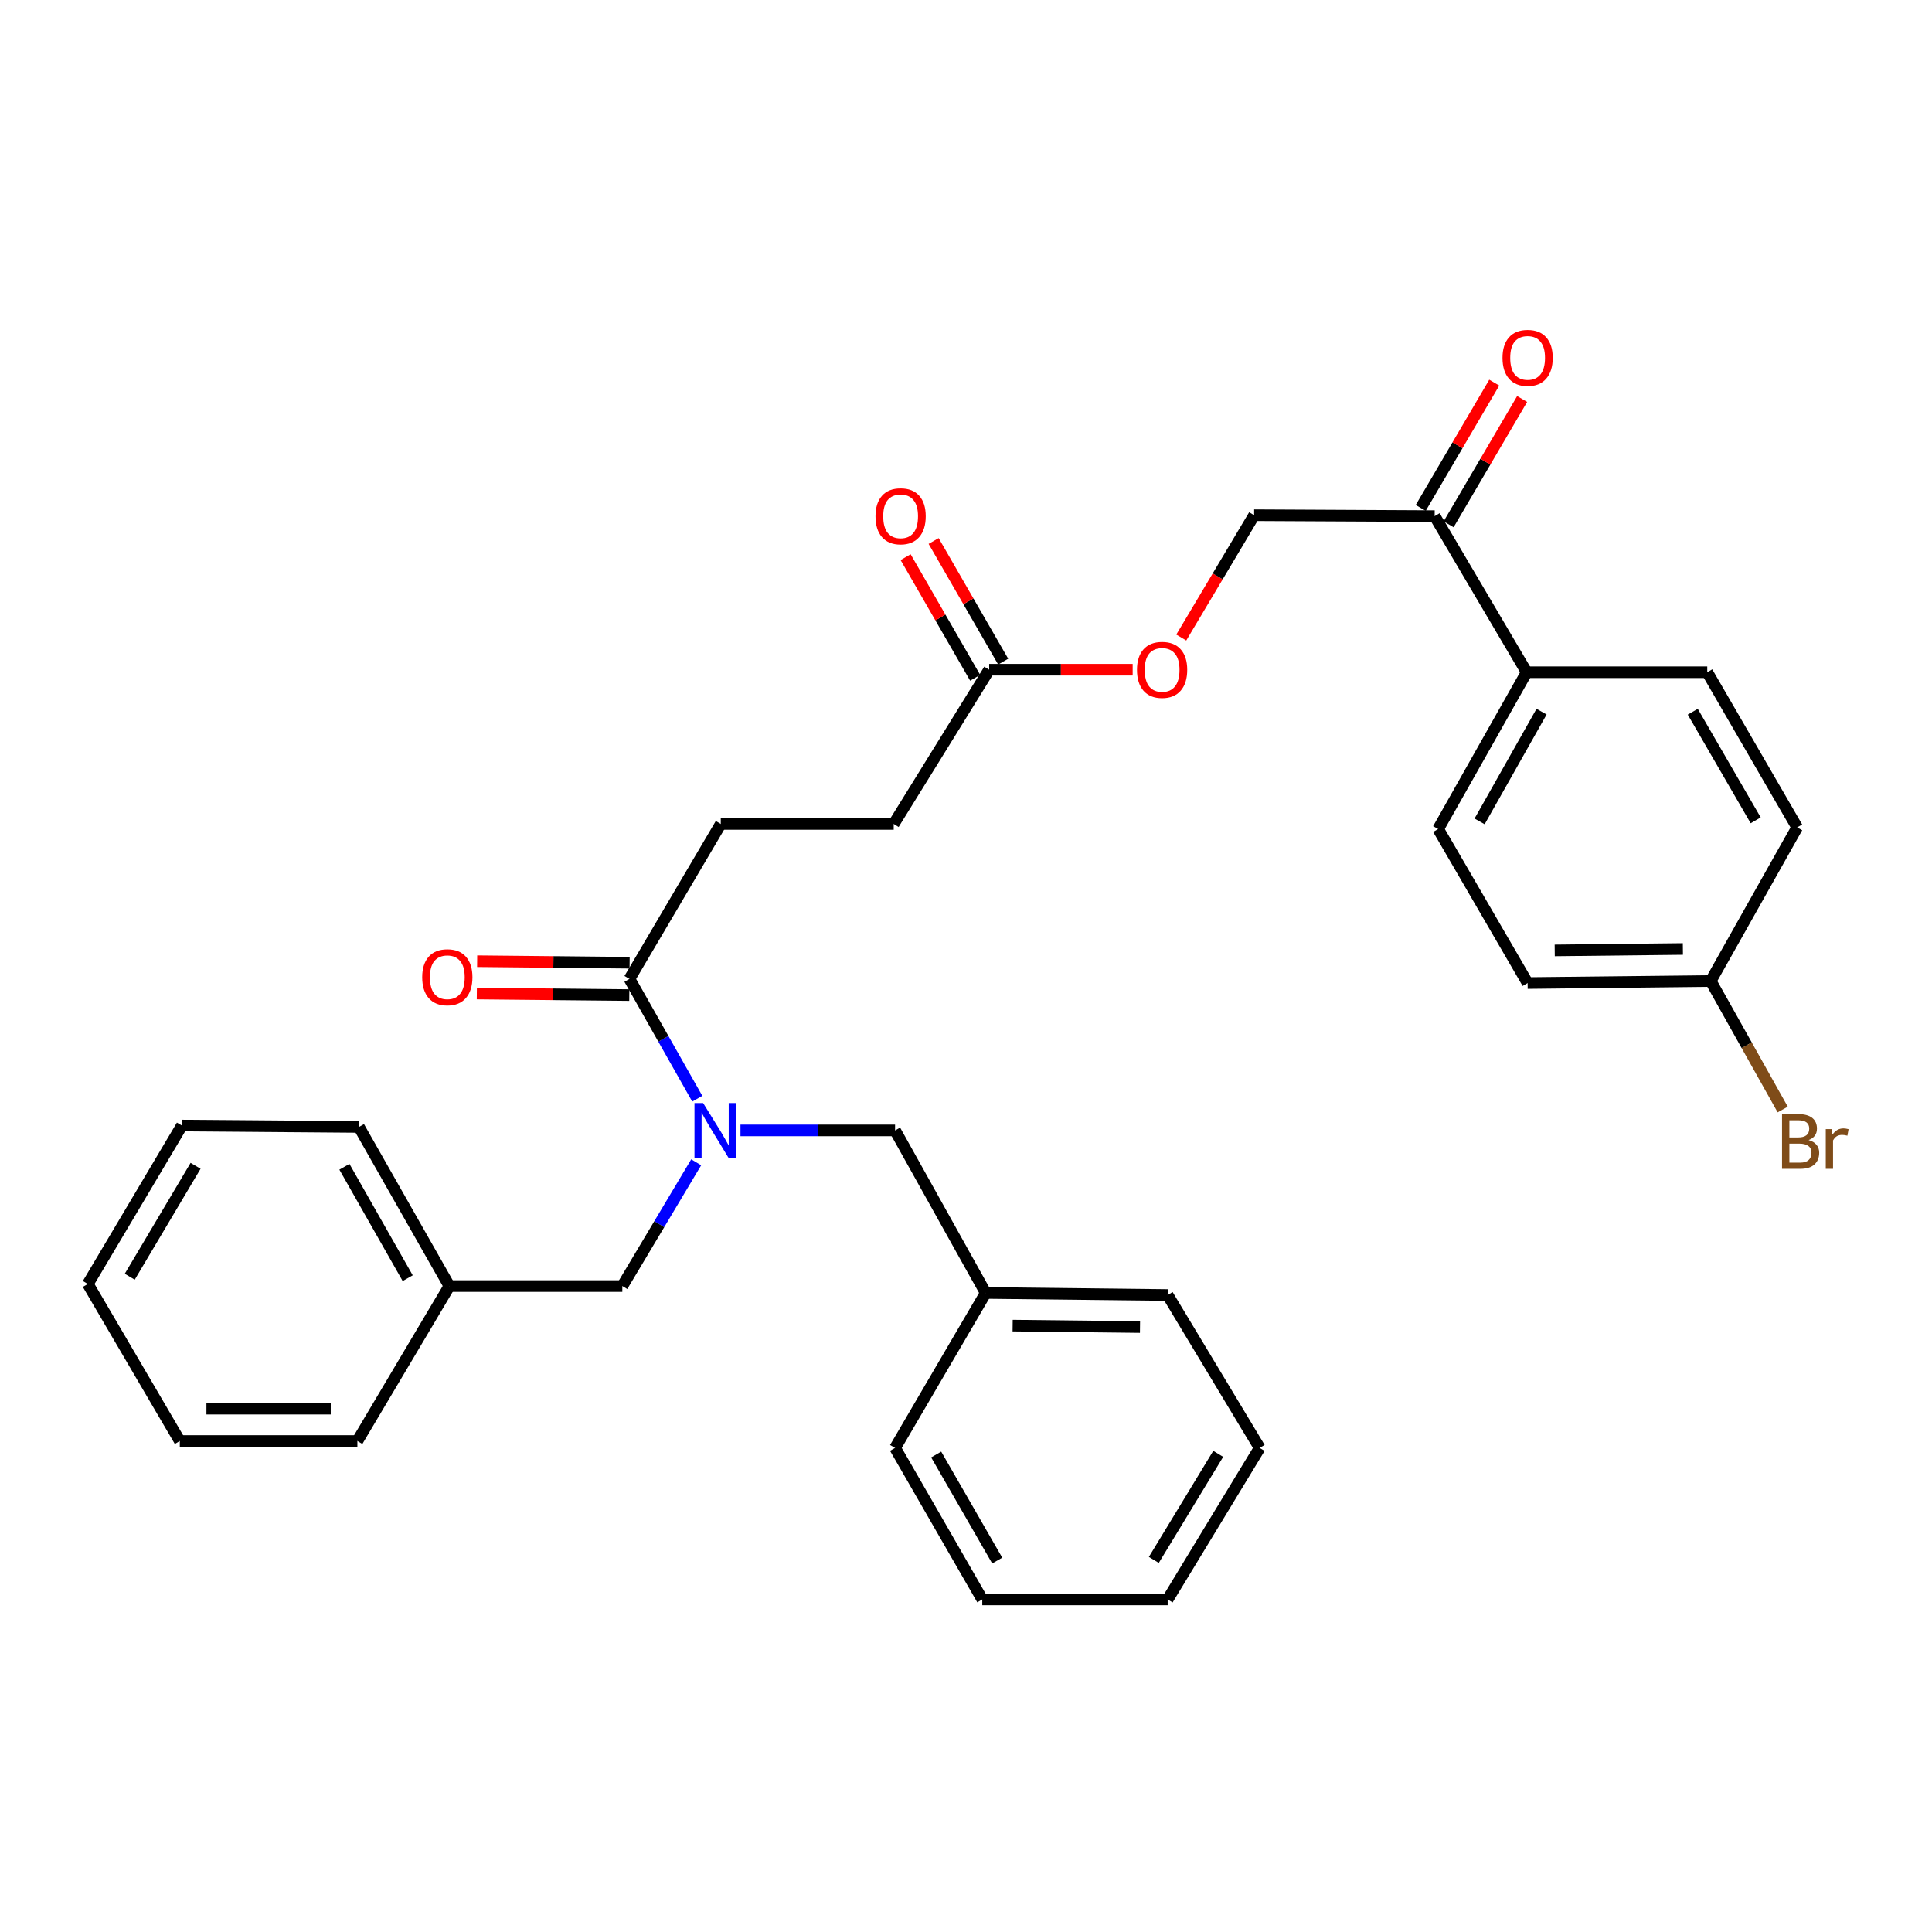 <?xml version='1.0' encoding='iso-8859-1'?>
<svg version='1.1' baseProfile='full'
              xmlns='http://www.w3.org/2000/svg'
                      xmlns:rdkit='http://www.rdkit.org/xml'
                      xmlns:xlink='http://www.w3.org/1999/xlink'
                  xml:space='preserve'
width='1000px' height='1000px' viewBox='0 0 1000 1000'>
<!-- END OF HEADER -->
<rect style='opacity:1.0;fill:#FFFFFF;stroke:none' width='1000' height='1000' x='0' y='0'> </rect>
<path class='bond-0' d='M 360.912,568.687 L 343.359,537.685' style='fill:none;fill-rule:evenodd;stroke:#0000FF;stroke-width:6px;stroke-linecap:butt;stroke-linejoin:miter;stroke-opacity:1' />
<path class='bond-0' d='M 343.359,537.685 L 325.806,506.682' style='fill:none;fill-rule:evenodd;stroke:#000000;stroke-width:6px;stroke-linecap:butt;stroke-linejoin:miter;stroke-opacity:1' />
<path class='bond-3' d='M 360.352,601.606 L 341.233,633.636' style='fill:none;fill-rule:evenodd;stroke:#0000FF;stroke-width:6px;stroke-linecap:butt;stroke-linejoin:miter;stroke-opacity:1' />
<path class='bond-3' d='M 341.233,633.636 L 322.114,665.667' style='fill:none;fill-rule:evenodd;stroke:#000000;stroke-width:6px;stroke-linecap:butt;stroke-linejoin:miter;stroke-opacity:1' />
<path class='bond-4' d='M 383.272,585.1 L 423.28,585.1' style='fill:none;fill-rule:evenodd;stroke:#0000FF;stroke-width:6px;stroke-linecap:butt;stroke-linejoin:miter;stroke-opacity:1' />
<path class='bond-4' d='M 423.28,585.1 L 463.289,585.1' style='fill:none;fill-rule:evenodd;stroke:#000000;stroke-width:6px;stroke-linecap:butt;stroke-linejoin:miter;stroke-opacity:1' />
<path class='bond-6' d='M 325.89,498.312 L 286.431,497.915' style='fill:none;fill-rule:evenodd;stroke:#000000;stroke-width:6px;stroke-linecap:butt;stroke-linejoin:miter;stroke-opacity:1' />
<path class='bond-6' d='M 286.431,497.915 L 246.972,497.518' style='fill:none;fill-rule:evenodd;stroke:#FF0000;stroke-width:6px;stroke-linecap:butt;stroke-linejoin:miter;stroke-opacity:1' />
<path class='bond-6' d='M 325.722,515.052 L 286.263,514.655' style='fill:none;fill-rule:evenodd;stroke:#000000;stroke-width:6px;stroke-linecap:butt;stroke-linejoin:miter;stroke-opacity:1' />
<path class='bond-6' d='M 286.263,514.655 L 246.804,514.257' style='fill:none;fill-rule:evenodd;stroke:#FF0000;stroke-width:6px;stroke-linecap:butt;stroke-linejoin:miter;stroke-opacity:1' />
<path class='bond-7' d='M 325.806,506.682 L 373.069,426.478' style='fill:none;fill-rule:evenodd;stroke:#000000;stroke-width:6px;stroke-linecap:butt;stroke-linejoin:miter;stroke-opacity:1' />
<path class='bond-1' d='M 511.994,346.637 L 462.582,426.478' style='fill:none;fill-rule:evenodd;stroke:#000000;stroke-width:6px;stroke-linecap:butt;stroke-linejoin:miter;stroke-opacity:1' />
<path class='bond-8' d='M 511.994,346.637 L 549.132,346.637' style='fill:none;fill-rule:evenodd;stroke:#000000;stroke-width:6px;stroke-linecap:butt;stroke-linejoin:miter;stroke-opacity:1' />
<path class='bond-8' d='M 549.132,346.637 L 586.269,346.637' style='fill:none;fill-rule:evenodd;stroke:#FF0000;stroke-width:6px;stroke-linecap:butt;stroke-linejoin:miter;stroke-opacity:1' />
<path class='bond-10' d='M 519.245,342.456 L 501.246,311.235' style='fill:none;fill-rule:evenodd;stroke:#000000;stroke-width:6px;stroke-linecap:butt;stroke-linejoin:miter;stroke-opacity:1' />
<path class='bond-10' d='M 501.246,311.235 L 483.246,280.013' style='fill:none;fill-rule:evenodd;stroke:#FF0000;stroke-width:6px;stroke-linecap:butt;stroke-linejoin:miter;stroke-opacity:1' />
<path class='bond-10' d='M 504.742,350.817 L 486.743,319.595' style='fill:none;fill-rule:evenodd;stroke:#000000;stroke-width:6px;stroke-linecap:butt;stroke-linejoin:miter;stroke-opacity:1' />
<path class='bond-10' d='M 486.743,319.595 L 468.743,288.374' style='fill:none;fill-rule:evenodd;stroke:#FF0000;stroke-width:6px;stroke-linecap:butt;stroke-linejoin:miter;stroke-opacity:1' />
<path class='bond-2' d='M 742.58,267.139 L 649.133,266.665' style='fill:none;fill-rule:evenodd;stroke:#000000;stroke-width:6px;stroke-linecap:butt;stroke-linejoin:miter;stroke-opacity:1' />
<path class='bond-5' d='M 742.58,267.139 L 790.206,347.948' style='fill:none;fill-rule:evenodd;stroke:#000000;stroke-width:6px;stroke-linecap:butt;stroke-linejoin:miter;stroke-opacity:1' />
<path class='bond-11' d='M 749.799,271.375 L 768.826,238.949' style='fill:none;fill-rule:evenodd;stroke:#000000;stroke-width:6px;stroke-linecap:butt;stroke-linejoin:miter;stroke-opacity:1' />
<path class='bond-11' d='M 768.826,238.949 L 787.854,206.522' style='fill:none;fill-rule:evenodd;stroke:#FF0000;stroke-width:6px;stroke-linecap:butt;stroke-linejoin:miter;stroke-opacity:1' />
<path class='bond-11' d='M 735.361,262.903 L 754.388,230.477' style='fill:none;fill-rule:evenodd;stroke:#000000;stroke-width:6px;stroke-linecap:butt;stroke-linejoin:miter;stroke-opacity:1' />
<path class='bond-11' d='M 754.388,230.477 L 773.415,198.05' style='fill:none;fill-rule:evenodd;stroke:#FF0000;stroke-width:6px;stroke-linecap:butt;stroke-linejoin:miter;stroke-opacity:1' />
<path class='bond-16' d='M 322.114,665.667 L 232.6,665.667' style='fill:none;fill-rule:evenodd;stroke:#000000;stroke-width:6px;stroke-linecap:butt;stroke-linejoin:miter;stroke-opacity:1' />
<path class='bond-17' d='M 463.289,585.1 L 510.208,669.238' style='fill:none;fill-rule:evenodd;stroke:#000000;stroke-width:6px;stroke-linecap:butt;stroke-linejoin:miter;stroke-opacity:1' />
<path class='bond-12' d='M 790.206,347.948 L 744.385,429.1' style='fill:none;fill-rule:evenodd;stroke:#000000;stroke-width:6px;stroke-linecap:butt;stroke-linejoin:miter;stroke-opacity:1' />
<path class='bond-12' d='M 797.91,368.351 L 765.835,425.158' style='fill:none;fill-rule:evenodd;stroke:#000000;stroke-width:6px;stroke-linecap:butt;stroke-linejoin:miter;stroke-opacity:1' />
<path class='bond-13' d='M 790.206,347.948 L 883.672,347.948' style='fill:none;fill-rule:evenodd;stroke:#000000;stroke-width:6px;stroke-linecap:butt;stroke-linejoin:miter;stroke-opacity:1' />
<path class='bond-14' d='M 373.069,426.478 L 462.582,426.478' style='fill:none;fill-rule:evenodd;stroke:#000000;stroke-width:6px;stroke-linecap:butt;stroke-linejoin:miter;stroke-opacity:1' />
<path class='bond-9' d='M 611.421,329.99 L 630.277,298.327' style='fill:none;fill-rule:evenodd;stroke:#FF0000;stroke-width:6px;stroke-linecap:butt;stroke-linejoin:miter;stroke-opacity:1' />
<path class='bond-9' d='M 630.277,298.327 L 649.133,266.665' style='fill:none;fill-rule:evenodd;stroke:#000000;stroke-width:6px;stroke-linecap:butt;stroke-linejoin:miter;stroke-opacity:1' />
<path class='bond-19' d='M 744.385,429.1 L 790.69,508.83' style='fill:none;fill-rule:evenodd;stroke:#000000;stroke-width:6px;stroke-linecap:butt;stroke-linejoin:miter;stroke-opacity:1' />
<path class='bond-18' d='M 883.672,347.948 L 930.21,428.263' style='fill:none;fill-rule:evenodd;stroke:#000000;stroke-width:6px;stroke-linecap:butt;stroke-linejoin:miter;stroke-opacity:1' />
<path class='bond-18' d='M 876.168,368.388 L 908.745,424.609' style='fill:none;fill-rule:evenodd;stroke:#000000;stroke-width:6px;stroke-linecap:butt;stroke-linejoin:miter;stroke-opacity:1' />
<path class='bond-15' d='M 885.458,507.77 L 930.21,428.263' style='fill:none;fill-rule:evenodd;stroke:#000000;stroke-width:6px;stroke-linecap:butt;stroke-linejoin:miter;stroke-opacity:1' />
<path class='bond-20' d='M 885.458,507.77 L 904.092,541.025' style='fill:none;fill-rule:evenodd;stroke:#000000;stroke-width:6px;stroke-linecap:butt;stroke-linejoin:miter;stroke-opacity:1' />
<path class='bond-20' d='M 904.092,541.025 L 922.727,574.28' style='fill:none;fill-rule:evenodd;stroke:#7F4C19;stroke-width:6px;stroke-linecap:butt;stroke-linejoin:miter;stroke-opacity:1' />
<path class='bond-33' d='M 885.458,507.77 L 790.69,508.83' style='fill:none;fill-rule:evenodd;stroke:#000000;stroke-width:6px;stroke-linecap:butt;stroke-linejoin:miter;stroke-opacity:1' />
<path class='bond-33' d='M 871.055,491.19 L 804.718,491.932' style='fill:none;fill-rule:evenodd;stroke:#000000;stroke-width:6px;stroke-linecap:butt;stroke-linejoin:miter;stroke-opacity:1' />
<path class='bond-21' d='M 232.6,665.667 L 185.802,583.305' style='fill:none;fill-rule:evenodd;stroke:#000000;stroke-width:6px;stroke-linecap:butt;stroke-linejoin:miter;stroke-opacity:1' />
<path class='bond-21' d='M 211.026,661.583 L 178.267,603.93' style='fill:none;fill-rule:evenodd;stroke:#000000;stroke-width:6px;stroke-linecap:butt;stroke-linejoin:miter;stroke-opacity:1' />
<path class='bond-22' d='M 232.6,665.667 L 184.984,745.871' style='fill:none;fill-rule:evenodd;stroke:#000000;stroke-width:6px;stroke-linecap:butt;stroke-linejoin:miter;stroke-opacity:1' />
<path class='bond-23' d='M 510.208,669.238 L 604.381,670.308' style='fill:none;fill-rule:evenodd;stroke:#000000;stroke-width:6px;stroke-linecap:butt;stroke-linejoin:miter;stroke-opacity:1' />
<path class='bond-23' d='M 524.144,686.138 L 590.065,686.886' style='fill:none;fill-rule:evenodd;stroke:#000000;stroke-width:6px;stroke-linecap:butt;stroke-linejoin:miter;stroke-opacity:1' />
<path class='bond-24' d='M 510.208,669.238 L 463.289,749.442' style='fill:none;fill-rule:evenodd;stroke:#000000;stroke-width:6px;stroke-linecap:butt;stroke-linejoin:miter;stroke-opacity:1' />
<path class='bond-27' d='M 185.802,583.305 L 94.141,582.58' style='fill:none;fill-rule:evenodd;stroke:#000000;stroke-width:6px;stroke-linecap:butt;stroke-linejoin:miter;stroke-opacity:1' />
<path class='bond-25' d='M 184.984,745.871 L 93.062,745.871' style='fill:none;fill-rule:evenodd;stroke:#000000;stroke-width:6px;stroke-linecap:butt;stroke-linejoin:miter;stroke-opacity:1' />
<path class='bond-25' d='M 171.196,729.131 L 106.85,729.131' style='fill:none;fill-rule:evenodd;stroke:#000000;stroke-width:6px;stroke-linecap:butt;stroke-linejoin:miter;stroke-opacity:1' />
<path class='bond-28' d='M 604.381,670.308 L 651.997,749.442' style='fill:none;fill-rule:evenodd;stroke:#000000;stroke-width:6px;stroke-linecap:butt;stroke-linejoin:miter;stroke-opacity:1' />
<path class='bond-26' d='M 463.289,749.442 L 508.423,827.861' style='fill:none;fill-rule:evenodd;stroke:#000000;stroke-width:6px;stroke-linecap:butt;stroke-linejoin:miter;stroke-opacity:1' />
<path class='bond-26' d='M 484.568,752.855 L 516.161,807.747' style='fill:none;fill-rule:evenodd;stroke:#000000;stroke-width:6px;stroke-linecap:butt;stroke-linejoin:miter;stroke-opacity:1' />
<path class='bond-29' d='M 93.062,745.871 L 45.455,664.588' style='fill:none;fill-rule:evenodd;stroke:#000000;stroke-width:6px;stroke-linecap:butt;stroke-linejoin:miter;stroke-opacity:1' />
<path class='bond-30' d='M 508.423,827.861 L 604.381,827.861' style='fill:none;fill-rule:evenodd;stroke:#000000;stroke-width:6px;stroke-linecap:butt;stroke-linejoin:miter;stroke-opacity:1' />
<path class='bond-32' d='M 94.141,582.58 L 45.455,664.588' style='fill:none;fill-rule:evenodd;stroke:#000000;stroke-width:6px;stroke-linecap:butt;stroke-linejoin:miter;stroke-opacity:1' />
<path class='bond-32' d='M 101.232,603.427 L 67.152,660.833' style='fill:none;fill-rule:evenodd;stroke:#000000;stroke-width:6px;stroke-linecap:butt;stroke-linejoin:miter;stroke-opacity:1' />
<path class='bond-31' d='M 651.997,749.442 L 604.381,827.861' style='fill:none;fill-rule:evenodd;stroke:#000000;stroke-width:6px;stroke-linecap:butt;stroke-linejoin:miter;stroke-opacity:1' />
<path class='bond-31' d='M 630.546,752.517 L 597.215,807.409' style='fill:none;fill-rule:evenodd;stroke:#000000;stroke-width:6px;stroke-linecap:butt;stroke-linejoin:miter;stroke-opacity:1' />
<path  class='atom-0' d='M 363.945 570.94
L 373.225 585.94
Q 374.145 587.42, 375.625 590.1
Q 377.105 592.78, 377.185 592.94
L 377.185 570.94
L 380.945 570.94
L 380.945 599.26
L 377.065 599.26
L 367.105 582.86
Q 365.945 580.94, 364.705 578.74
Q 363.505 576.54, 363.145 575.86
L 363.145 599.26
L 359.465 599.26
L 359.465 570.94
L 363.945 570.94
' fill='#0000FF'/>
<path  class='atom-7' d='M 218.531 505.813
Q 218.531 499.013, 221.891 495.213
Q 225.251 491.413, 231.531 491.413
Q 237.811 491.413, 241.171 495.213
Q 244.531 499.013, 244.531 505.813
Q 244.531 512.693, 241.131 516.613
Q 237.731 520.493, 231.531 520.493
Q 225.291 520.493, 221.891 516.613
Q 218.531 512.733, 218.531 505.813
M 231.531 517.293
Q 235.851 517.293, 238.171 514.413
Q 240.531 511.493, 240.531 505.813
Q 240.531 500.253, 238.171 497.453
Q 235.851 494.613, 231.531 494.613
Q 227.211 494.613, 224.851 497.413
Q 222.531 500.213, 222.531 505.813
Q 222.531 511.533, 224.851 514.413
Q 227.211 517.293, 231.531 517.293
' fill='#FF0000'/>
<path  class='atom-9' d='M 588.507 346.717
Q 588.507 339.917, 591.867 336.117
Q 595.227 332.317, 601.507 332.317
Q 607.787 332.317, 611.147 336.117
Q 614.507 339.917, 614.507 346.717
Q 614.507 353.597, 611.107 357.517
Q 607.707 361.397, 601.507 361.397
Q 595.267 361.397, 591.867 357.517
Q 588.507 353.637, 588.507 346.717
M 601.507 358.197
Q 605.827 358.197, 608.147 355.317
Q 610.507 352.397, 610.507 346.717
Q 610.507 341.157, 608.147 338.357
Q 605.827 335.517, 601.507 335.517
Q 597.187 335.517, 594.827 338.317
Q 592.507 341.117, 592.507 346.717
Q 592.507 352.437, 594.827 355.317
Q 597.187 358.197, 601.507 358.197
' fill='#FF0000'/>
<path  class='atom-11' d='M 453.163 267.219
Q 453.163 260.419, 456.523 256.619
Q 459.883 252.819, 466.163 252.819
Q 472.443 252.819, 475.803 256.619
Q 479.163 260.419, 479.163 267.219
Q 479.163 274.099, 475.763 278.019
Q 472.363 281.899, 466.163 281.899
Q 459.923 281.899, 456.523 278.019
Q 453.163 274.139, 453.163 267.219
M 466.163 278.699
Q 470.483 278.699, 472.803 275.819
Q 475.163 272.899, 475.163 267.219
Q 475.163 261.659, 472.803 258.859
Q 470.483 256.019, 466.163 256.019
Q 461.843 256.019, 459.483 258.819
Q 457.163 261.619, 457.163 267.219
Q 457.163 272.939, 459.483 275.819
Q 461.843 278.699, 466.163 278.699
' fill='#FF0000'/>
<path  class='atom-12' d='M 777.69 185.23
Q 777.69 178.43, 781.05 174.63
Q 784.41 170.83, 790.69 170.83
Q 796.97 170.83, 800.33 174.63
Q 803.69 178.43, 803.69 185.23
Q 803.69 192.11, 800.29 196.03
Q 796.89 199.91, 790.69 199.91
Q 784.45 199.91, 781.05 196.03
Q 777.69 192.15, 777.69 185.23
M 790.69 196.71
Q 795.01 196.71, 797.33 193.83
Q 799.69 190.91, 799.69 185.23
Q 799.69 179.67, 797.33 176.87
Q 795.01 174.03, 790.69 174.03
Q 786.37 174.03, 784.01 176.83
Q 781.69 179.63, 781.69 185.23
Q 781.69 190.95, 784.01 193.83
Q 786.37 196.71, 790.69 196.71
' fill='#FF0000'/>
<path  class='atom-21' d='M 936.135 590.1
Q 938.855 590.86, 940.215 592.54
Q 941.615 594.18, 941.615 596.62
Q 941.615 600.54, 939.095 602.78
Q 936.615 604.98, 931.895 604.98
L 922.375 604.98
L 922.375 576.66
L 930.735 576.66
Q 935.575 576.66, 938.015 578.62
Q 940.455 580.58, 940.455 584.18
Q 940.455 588.46, 936.135 590.1
M 926.175 579.86
L 926.175 588.74
L 930.735 588.74
Q 933.535 588.74, 934.975 587.62
Q 936.455 586.46, 936.455 584.18
Q 936.455 579.86, 930.735 579.86
L 926.175 579.86
M 931.895 601.78
Q 934.655 601.78, 936.135 600.46
Q 937.615 599.14, 937.615 596.62
Q 937.615 594.3, 935.975 593.14
Q 934.375 591.94, 931.295 591.94
L 926.175 591.94
L 926.175 601.78
L 931.895 601.78
' fill='#7F4C19'/>
<path  class='atom-21' d='M 948.055 584.42
L 948.495 587.26
Q 950.655 584.06, 954.175 584.06
Q 955.295 584.06, 956.815 584.46
L 956.215 587.82
Q 954.495 587.42, 953.535 587.42
Q 951.855 587.42, 950.735 588.1
Q 949.655 588.74, 948.775 590.3
L 948.775 604.98
L 945.015 604.98
L 945.015 584.42
L 948.055 584.42
' fill='#7F4C19'/>
</svg>
